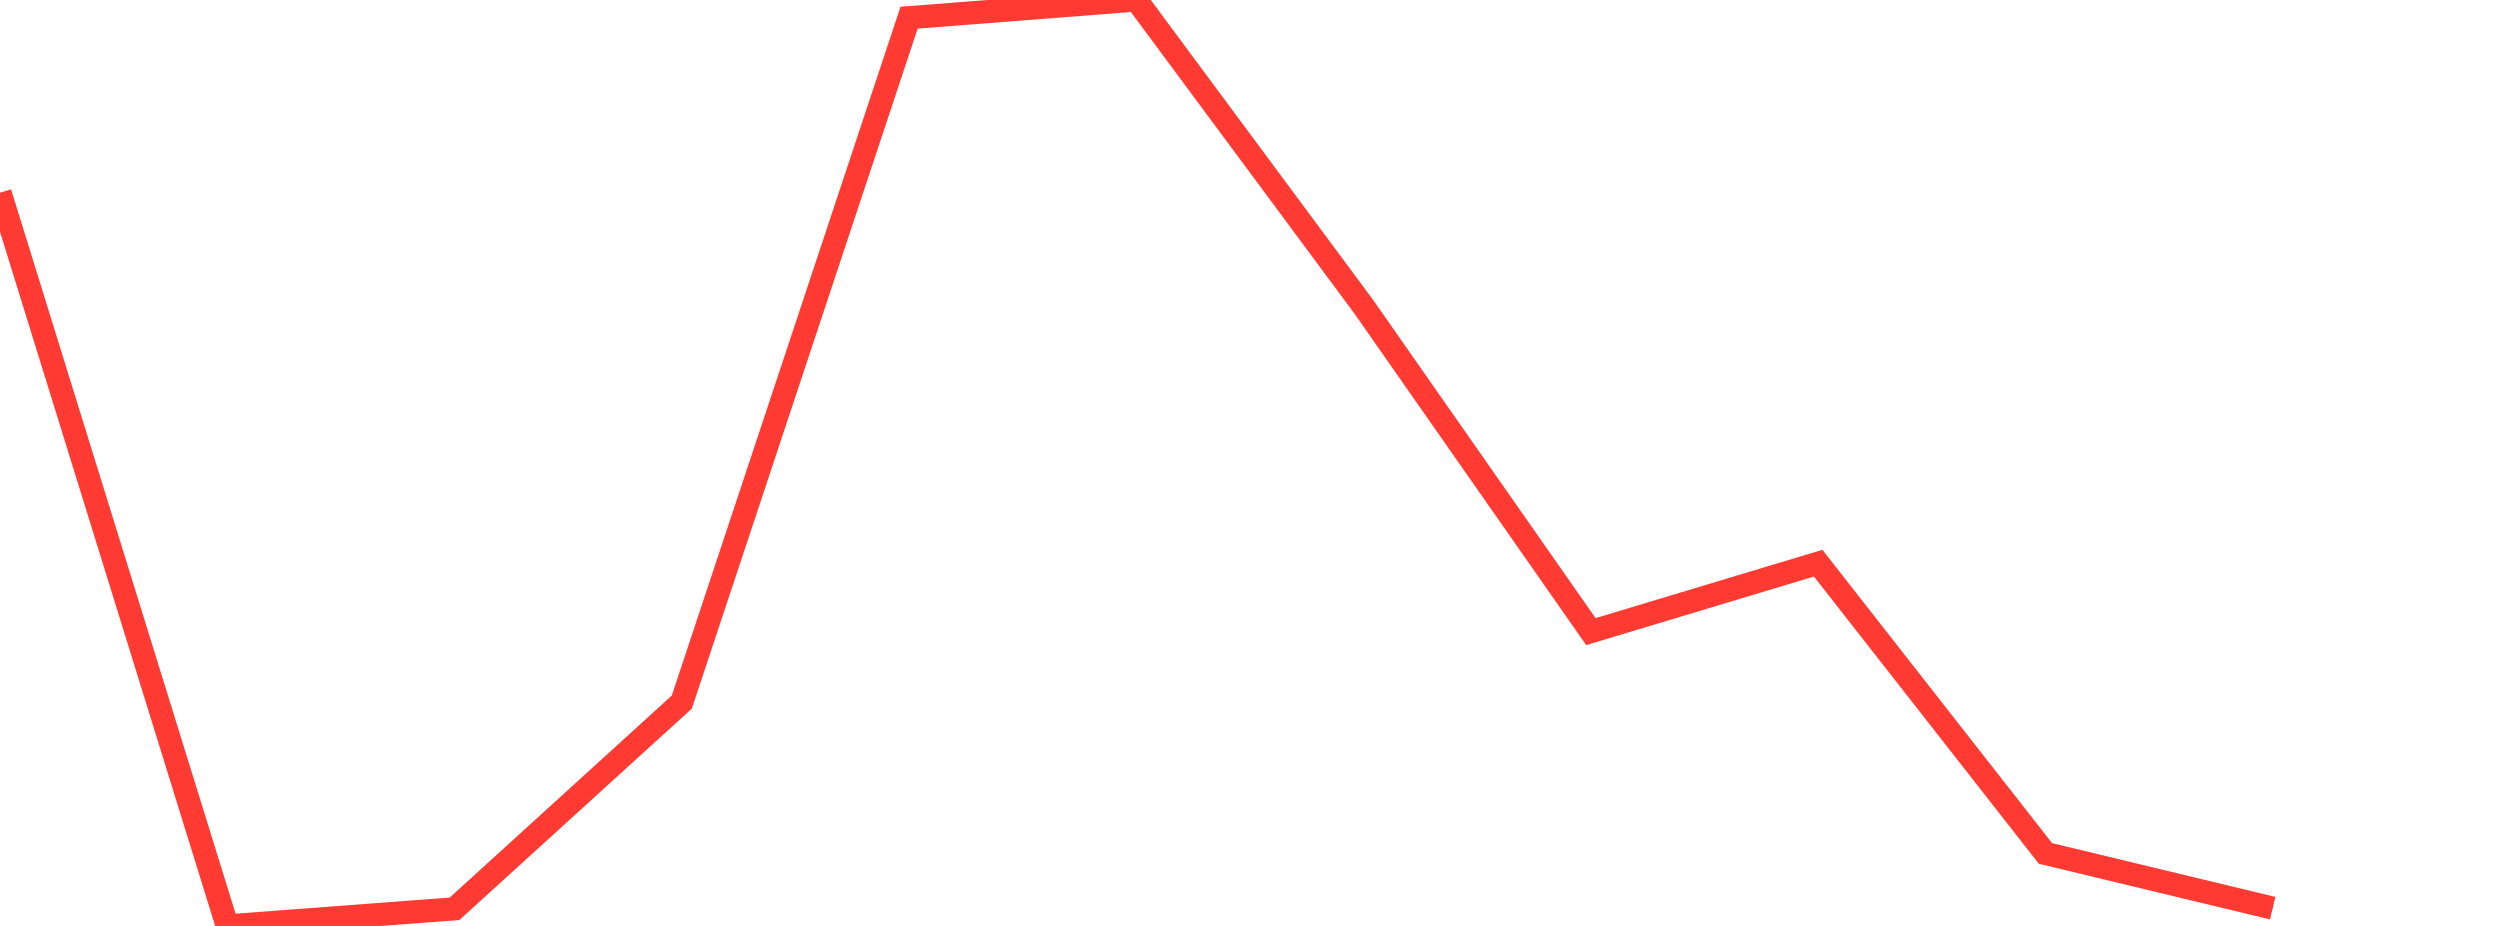 <?xml version="1.0" standalone="no"?>
<!DOCTYPE svg PUBLIC "-//W3C//DTD SVG 1.1//EN" "http://www.w3.org/Graphics/SVG/1.1/DTD/svg11.dtd">

<svg width="135" height="50" viewBox="0 0 135 50" preserveAspectRatio="none" 
  xmlns="http://www.w3.org/2000/svg"
  xmlns:xlink="http://www.w3.org/1999/xlink">


<polyline points="0.0, 10.407 12.273, 50.0 24.545, 49.075 36.818, 37.912 49.091, 0.955 61.364, 0.0 73.636, 16.554 85.909, 34.107 98.182, 30.411 110.455, 46.086 122.727, 49.041" fill="none" stroke="#ff3a33" stroke-width="1.25"/>

</svg>